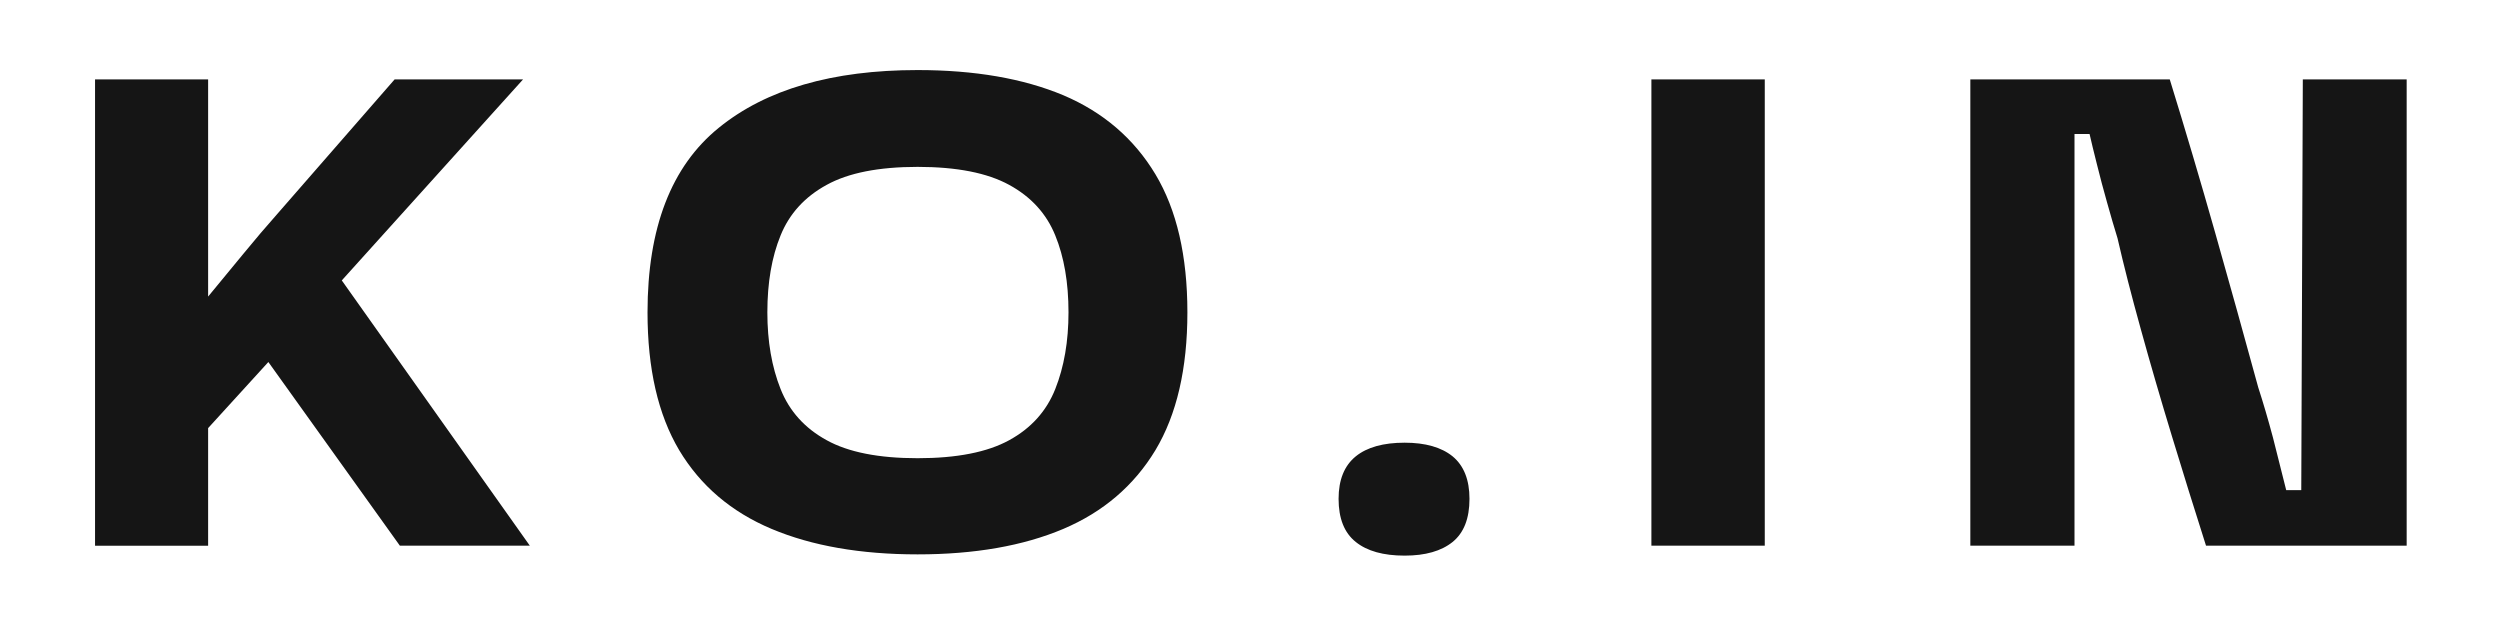 <?xml version="1.0" encoding="UTF-8"?> <svg xmlns="http://www.w3.org/2000/svg" width="120" height="30" viewBox="0 0 120 30" fill="none"><path d="M25.432 26.193H19.194L12.881 17.377L9.99 20.549V26.194H4.562V3.81H9.99V14.235C10.541 13.569 11.101 12.889 11.672 12.194C12.242 11.499 12.783 10.864 13.294 10.288L18.943 3.81H25.108L16.406 13.46L25.432 26.193ZM44.046 26.61C41.312 26.61 38.977 26.203 37.04 25.389C35.103 24.575 33.623 23.314 32.6 21.607C31.587 19.899 31.081 17.695 31.081 14.994C31.081 10.934 32.222 7.98 34.503 6.133C36.774 4.287 39.955 3.363 44.045 3.363C46.779 3.363 49.109 3.765 51.036 4.57C52.954 5.384 54.429 6.65 55.461 8.367C56.484 10.075 56.995 12.284 56.995 14.995C56.995 17.695 56.484 19.899 55.461 21.607C54.429 23.314 52.954 24.575 51.036 25.389C49.109 26.203 46.779 26.61 44.045 26.61L44.046 26.61ZM44.046 21.994C45.924 21.994 47.389 21.706 48.441 21.13C49.493 20.554 50.231 19.735 50.653 18.673C51.076 17.61 51.288 16.384 51.288 14.994C51.288 13.565 51.076 12.334 50.653 11.301C50.231 10.258 49.493 9.449 48.441 8.874C47.389 8.298 45.924 8.01 44.046 8.01C42.178 8.01 40.722 8.298 39.68 8.874C38.628 9.449 37.89 10.258 37.468 11.301C37.045 12.334 36.833 13.565 36.833 14.994C36.833 16.384 37.045 17.61 37.468 18.673C37.89 19.735 38.628 20.554 39.68 21.13C40.722 21.706 42.178 21.994 44.046 21.994ZM67.423 26.67C66.401 26.67 65.619 26.451 65.078 26.015C64.528 25.578 64.252 24.888 64.252 23.945C64.252 23.031 64.528 22.351 65.078 21.904C65.619 21.467 66.401 21.249 67.423 21.249C68.416 21.249 69.183 21.467 69.724 21.904C70.265 22.351 70.535 23.031 70.535 23.945C70.535 24.888 70.265 25.578 69.724 26.015C69.183 26.451 68.416 26.67 67.423 26.67ZM84.709 26.193H79.267V3.81H84.709V26.193ZM99.576 26.193H94.576V3.81H104.148C104.905 6.262 105.633 8.719 106.331 11.181C107.029 13.644 107.718 16.116 108.396 18.598C108.632 19.323 108.868 20.127 109.104 21.011C109.33 21.904 109.541 22.743 109.738 23.527H110.461L110.535 3.81H115.52V26.193H105.889C105.338 24.466 104.792 22.713 104.252 20.936C103.711 19.159 103.214 17.451 102.762 15.813C102.31 14.185 101.936 12.725 101.641 11.435C101.484 10.928 101.316 10.357 101.14 9.722C100.963 9.097 100.8 8.486 100.653 7.89C100.505 7.304 100.387 6.818 100.299 6.431H99.576V26.193Z" fill="#151515"></path></svg> 
